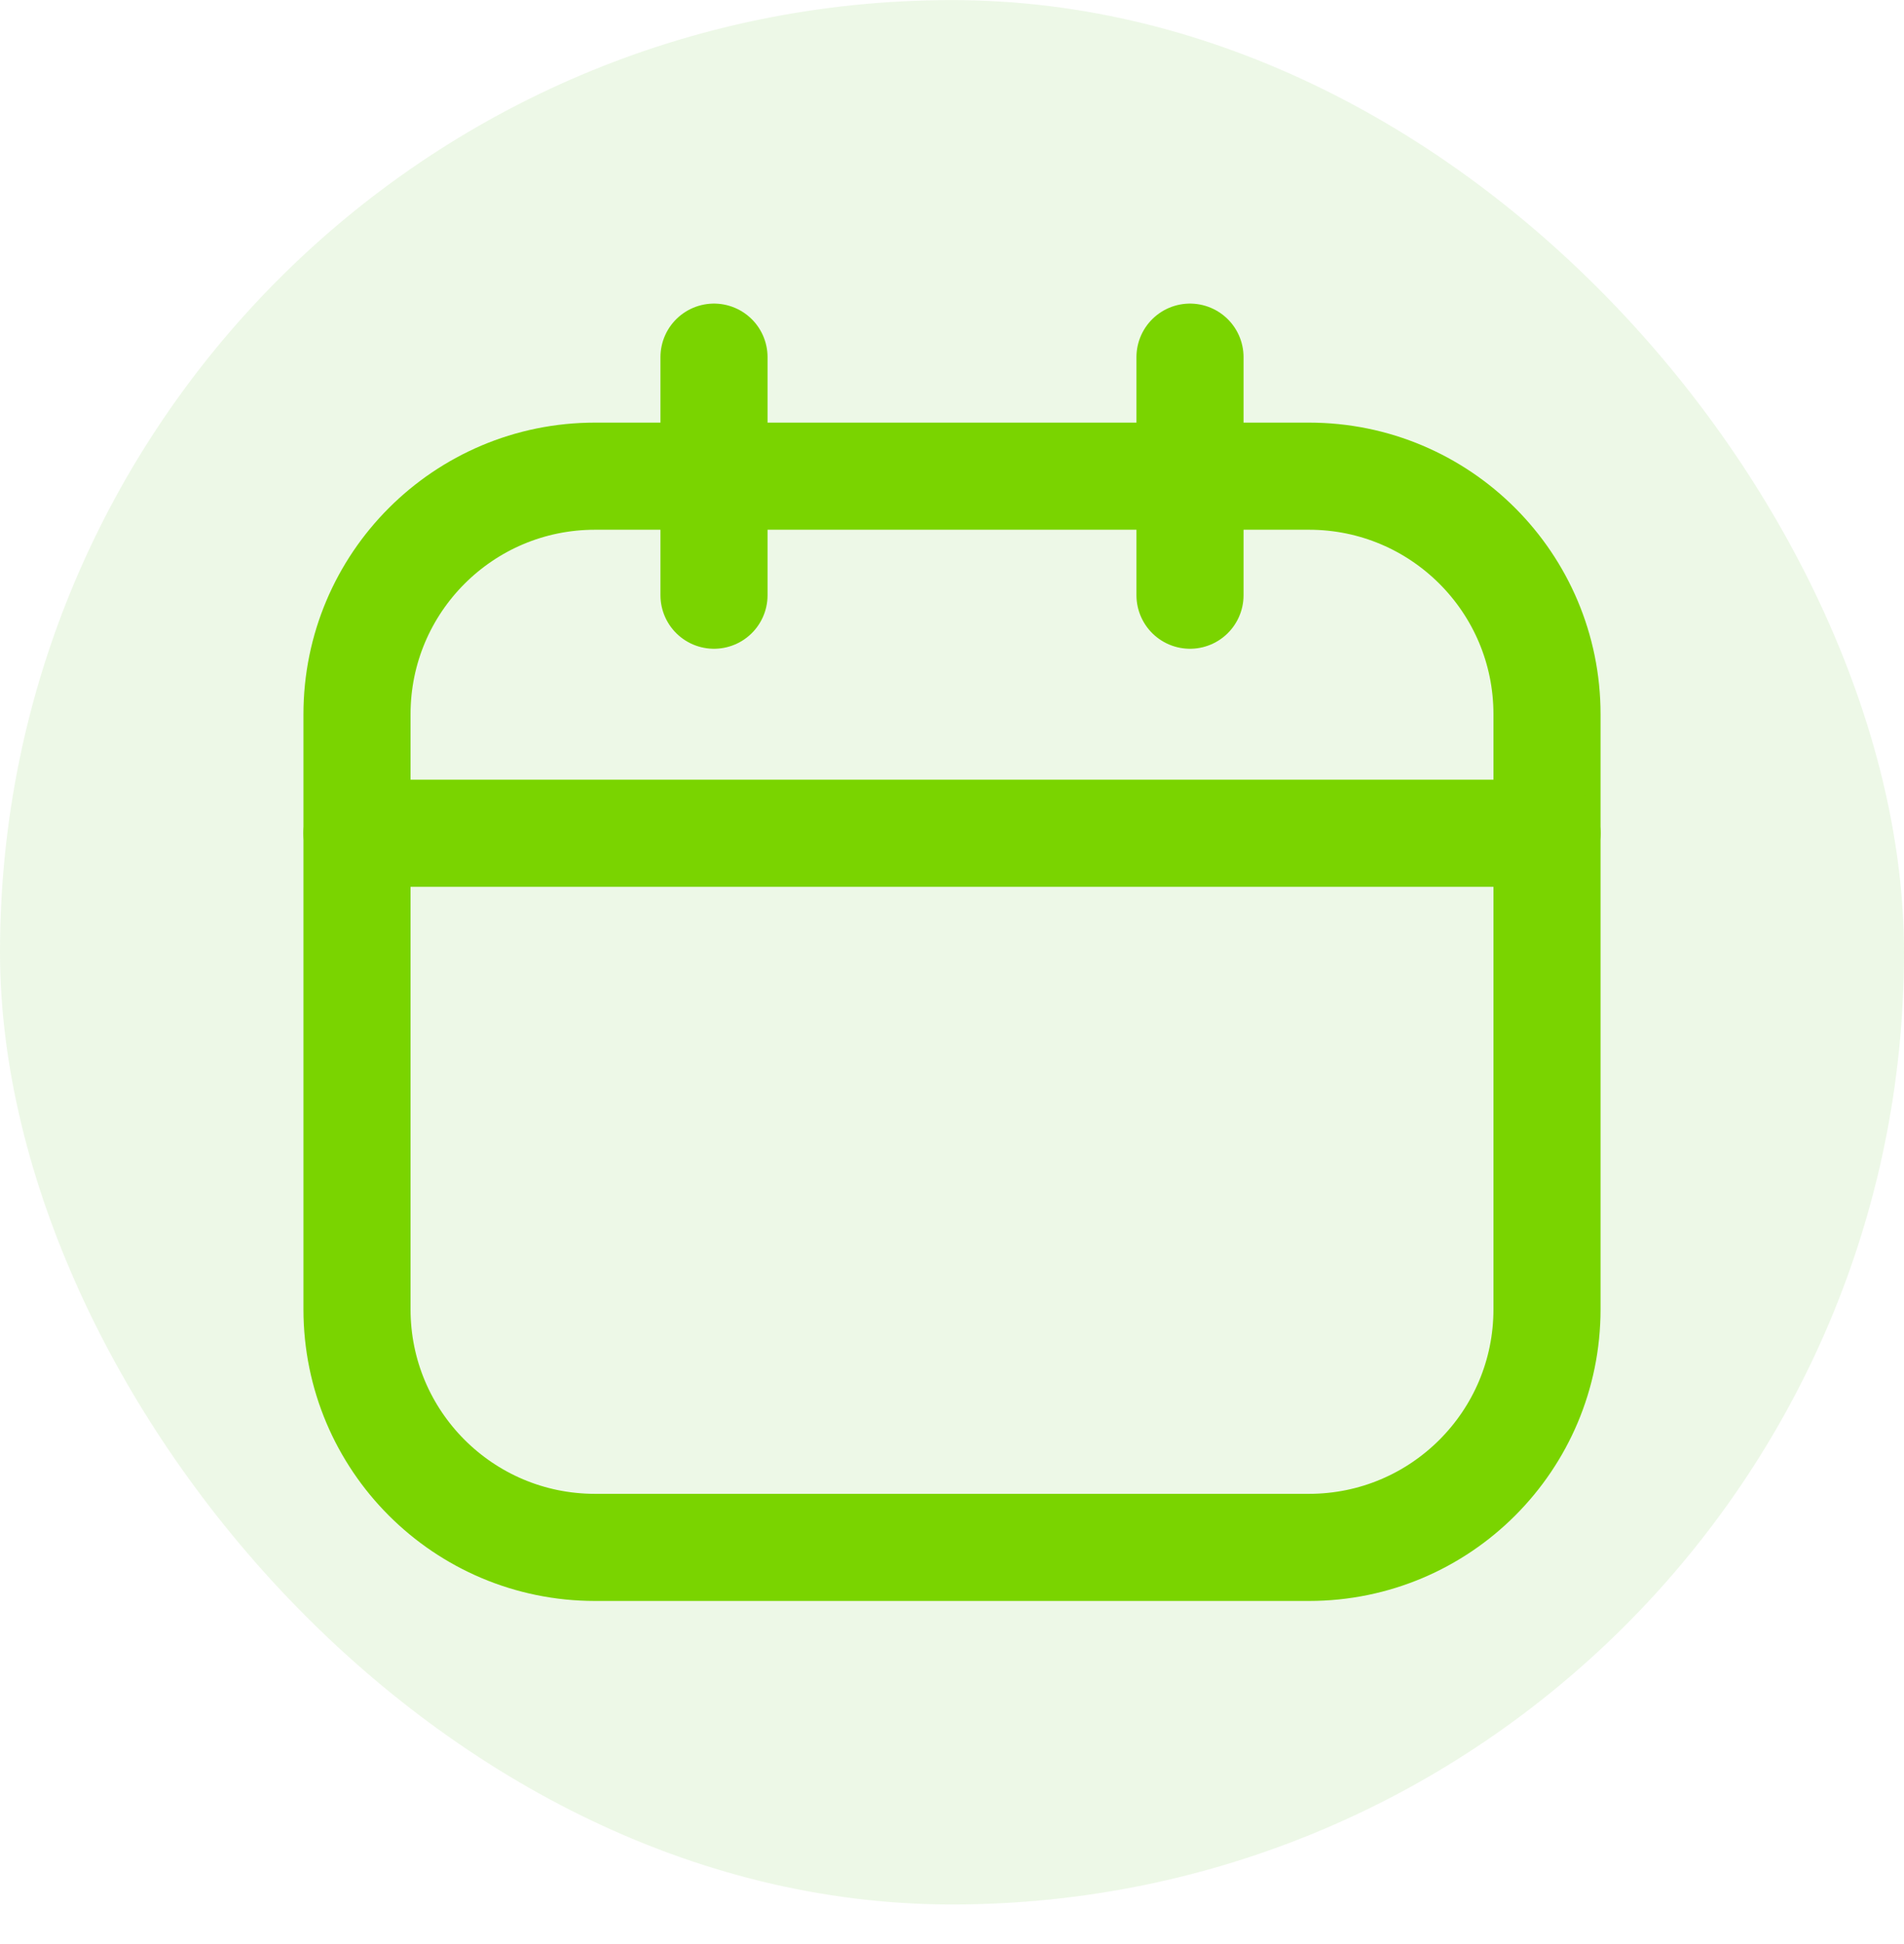 <svg width="48" height="49" viewBox="0 0 48 49" fill="none" xmlns="http://www.w3.org/2000/svg">
<rect y="0.002" width="48" height="48" rx="24" fill="#4FB412" fill-opacity="0.1"/>
<path d="M33 12.002H15C11.686 12.002 9 14.688 9 18.002V33.002C9 36.316 11.686 39.002 15 39.002H33C36.314 39.002 39 36.316 39 33.002V18.002C39 14.688 36.314 12.002 33 12.002Z" stroke="#7AD400" stroke-width="2.7" stroke-linecap="round" stroke-linejoin="round"/>
<path d="M18 9.002V15.002" stroke="#7AD400" stroke-width="2.7" stroke-linecap="round" stroke-linejoin="round"/>
<path d="M30 9.002V15.002" stroke="#7AD400" stroke-width="2.7" stroke-linecap="round" stroke-linejoin="round"/>
<path d="M9 21.002H39" stroke="#7AD400" stroke-width="2.7" stroke-linecap="round" stroke-linejoin="round"/>
</svg>
